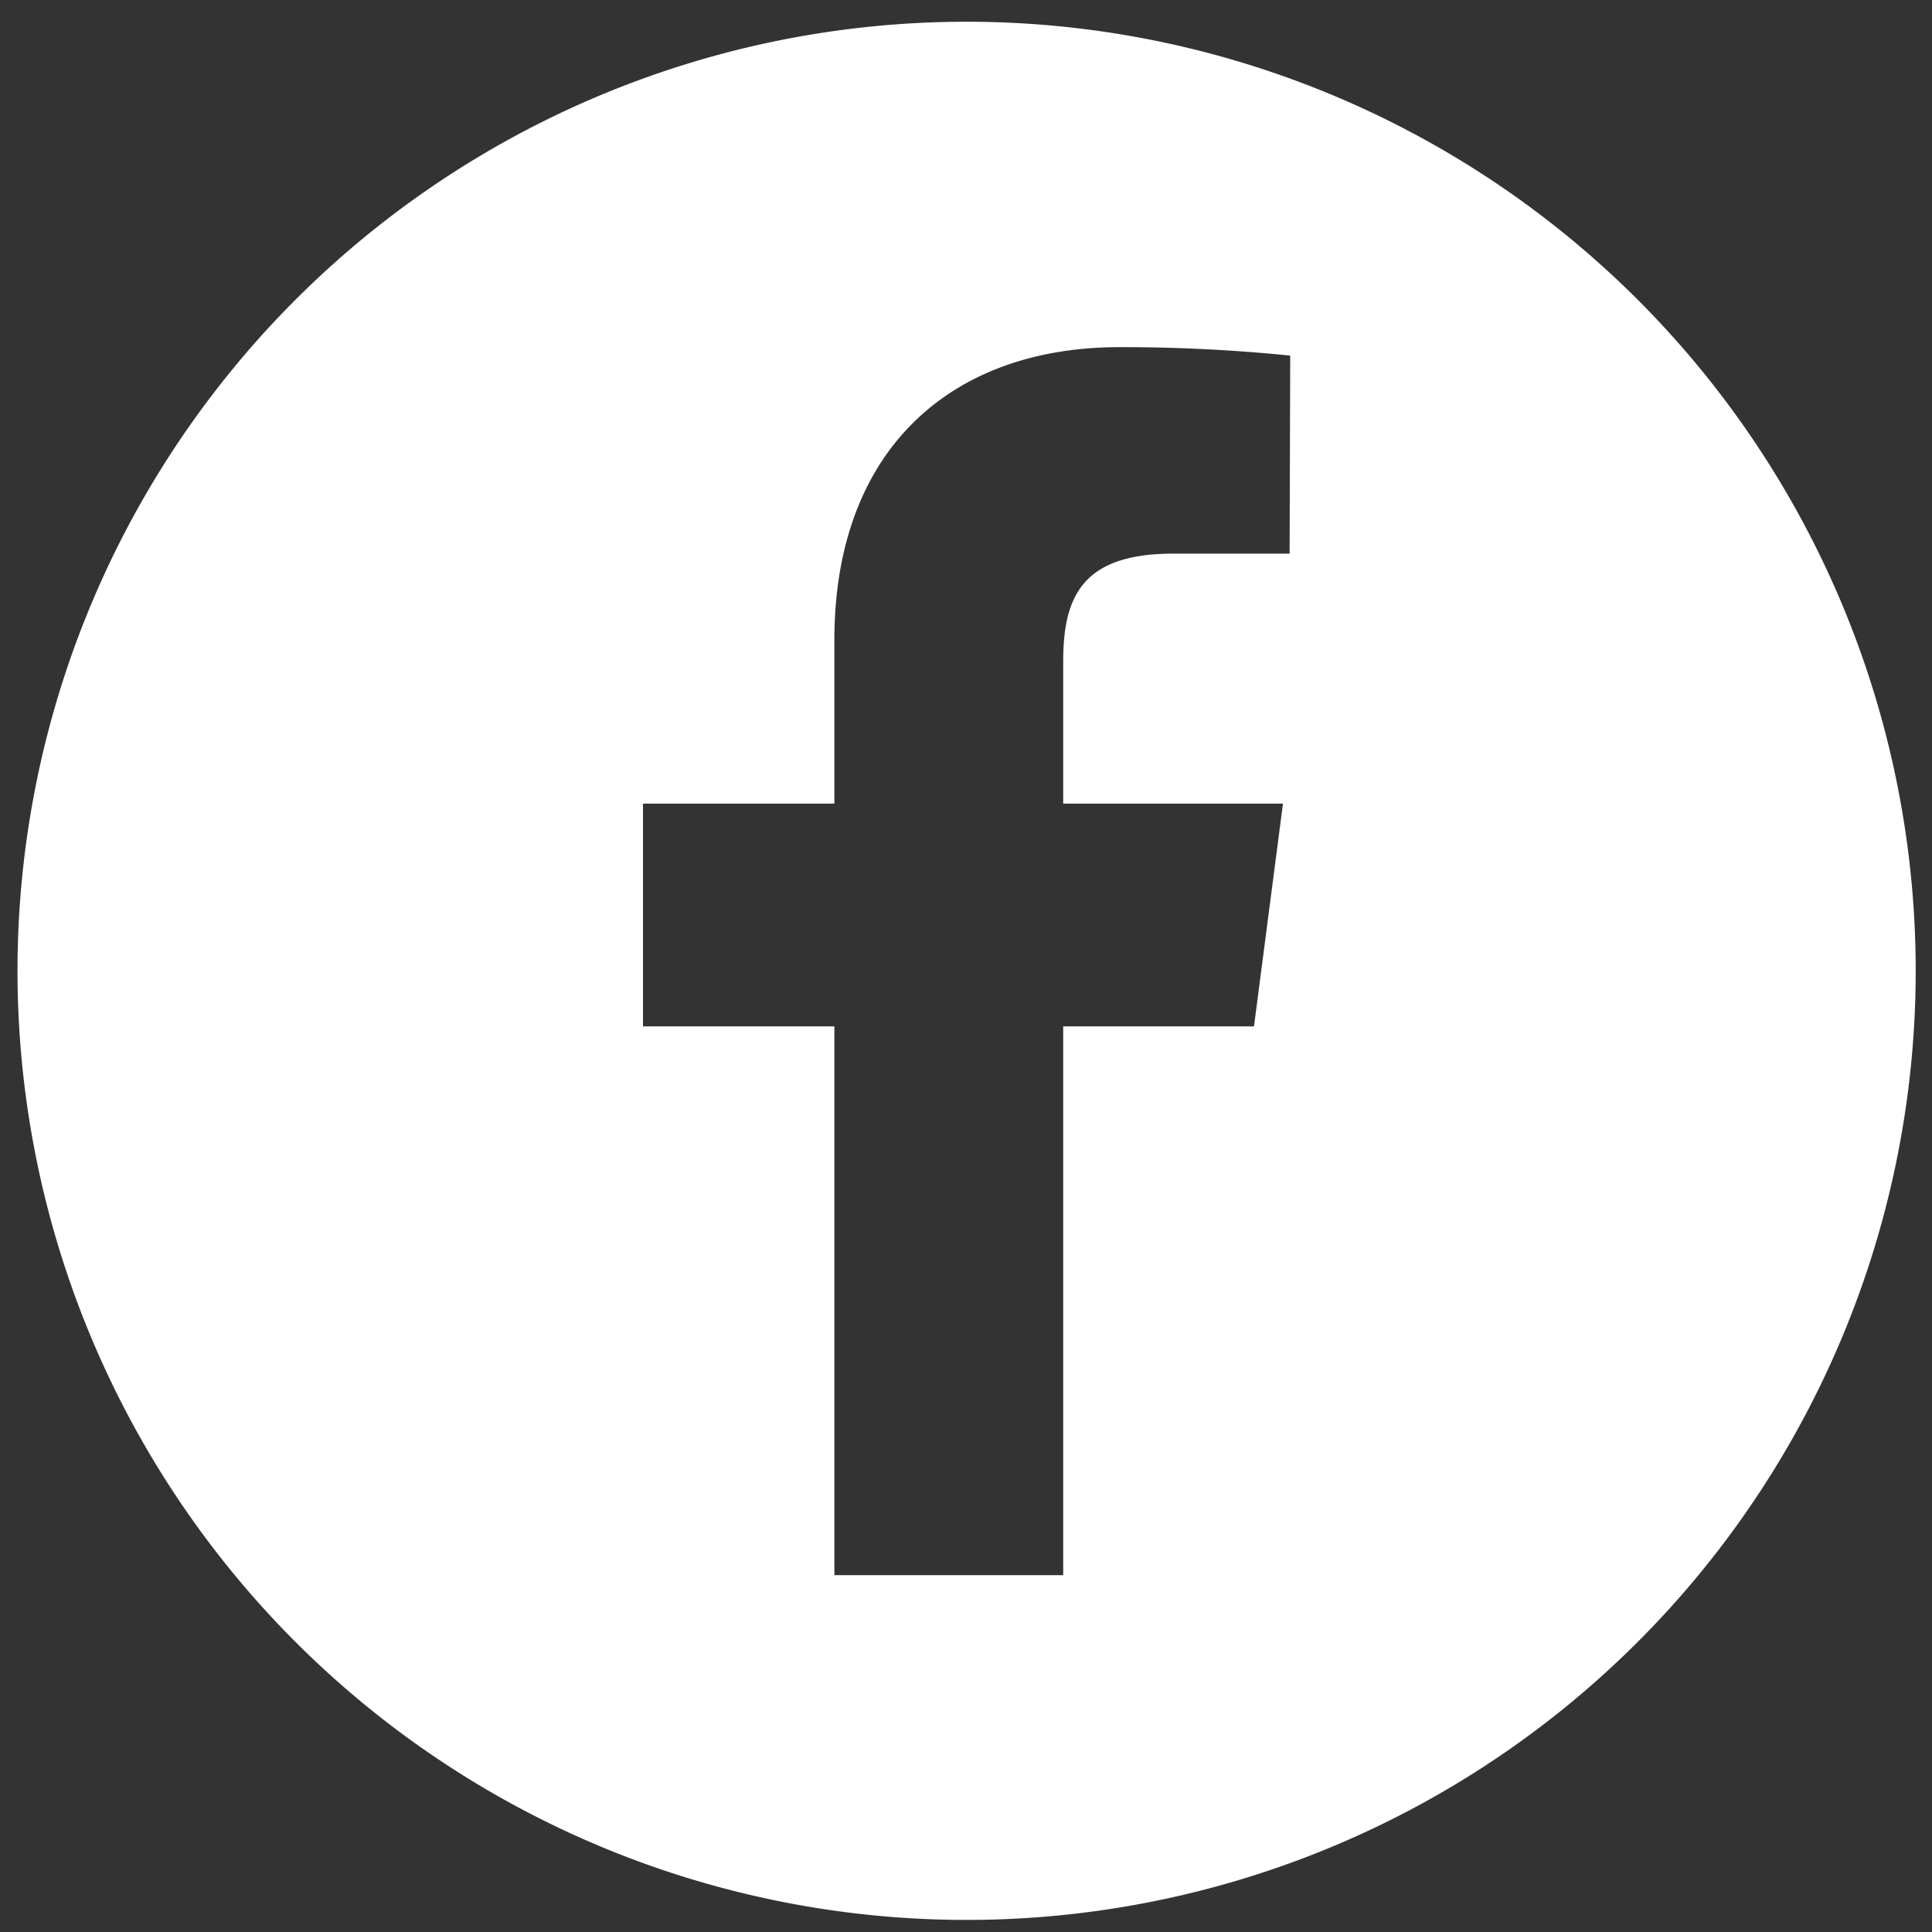<svg id="Layer_1" data-name="Layer 1" xmlns="http://www.w3.org/2000/svg" viewBox="0 0 32 32"><rect x="0" y="0" width="32" height="32" fill="#333333" stroke="none"/><defs><style>.cls-1{fill:#fff;}</style></defs><path class="cls-1" d="M16,.36A15.72,15.72,0,1,0,31.73,16.08,15.72,15.72,0,0,0,16,.36Zm5.36,8.81H19.43c-1.52,0-1.82.73-1.82,1.79v2.35h3.64L20.77,17H17.61v9.09H13.82V17H10.65V13.31h3.17V10.6c0-3.14,1.92-4.85,4.72-4.85a27.49,27.49,0,0,1,2.83.14Z"/></svg>